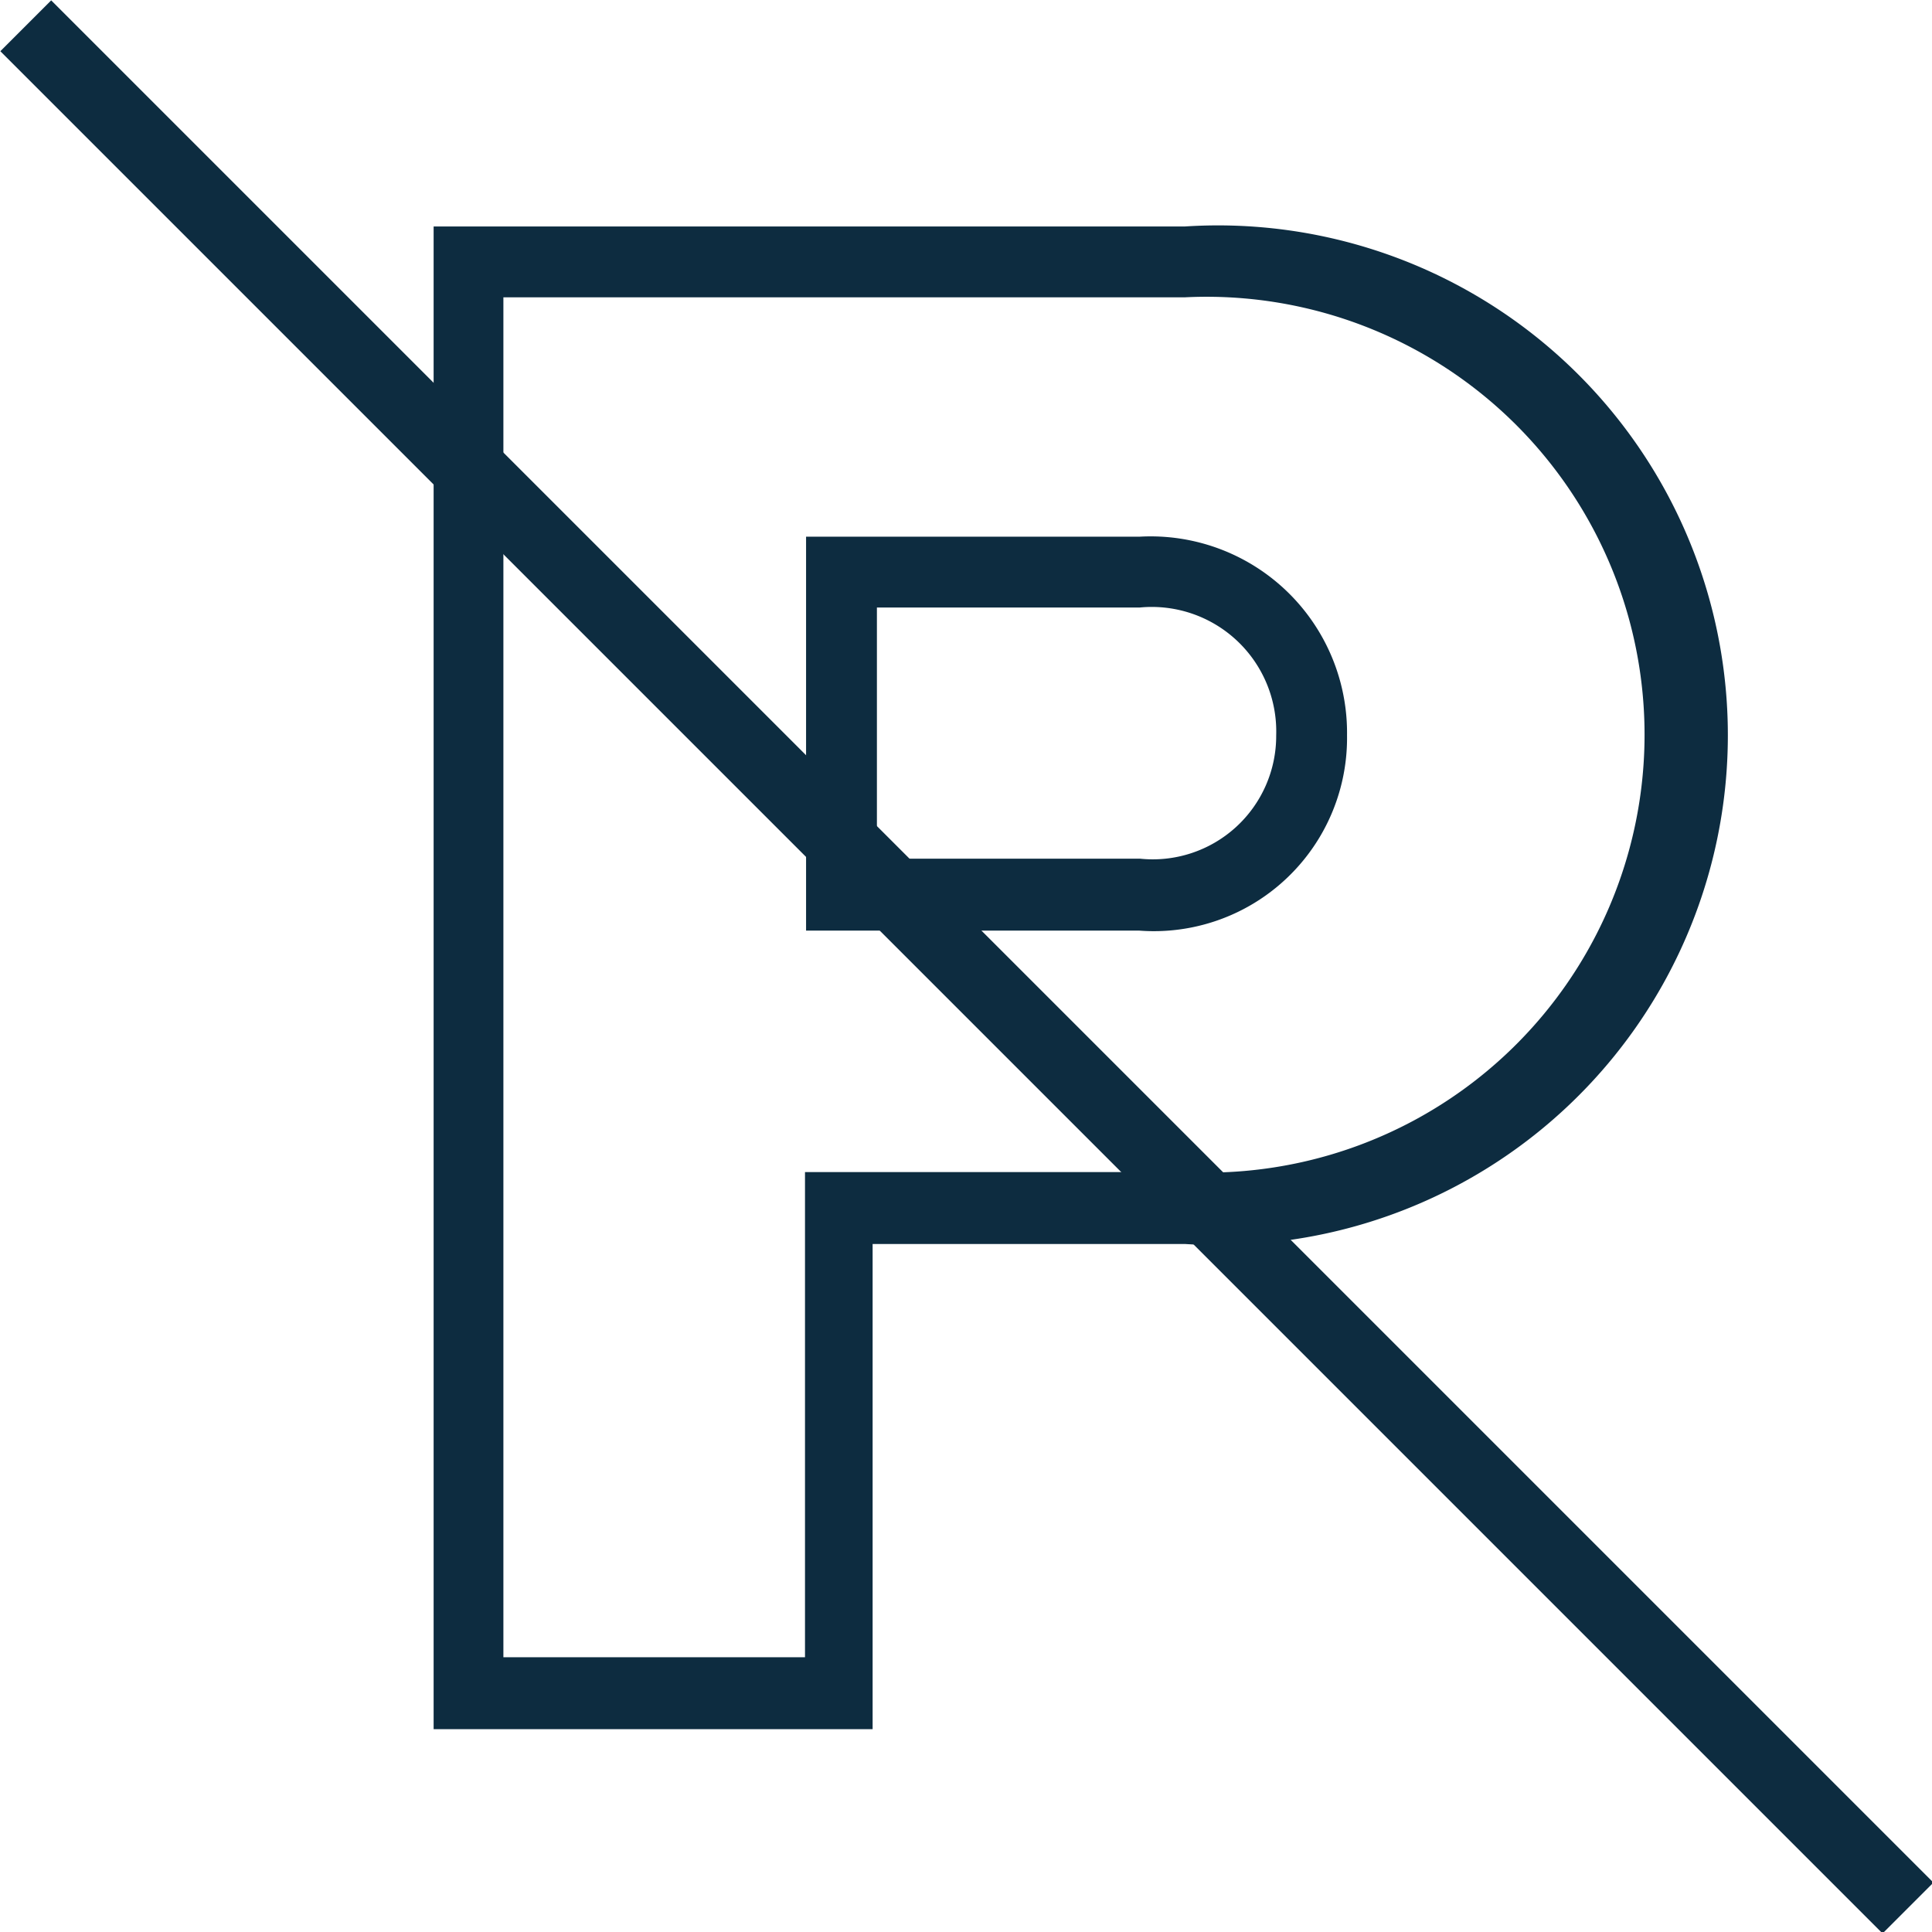 <svg xmlns="http://www.w3.org/2000/svg" viewBox="0 0 18 18"><defs><style>.a{fill:#0d2c40;}</style></defs><title>BolthouseFarms_Claims_NoPreservatives_ICON</title><path class="a" d="M305.13,140.67H301v-14h7a4.75,4.75,0,1,1,0,9.48h-2.91v4.52Zm-3.44-.67h2.77v-4.52H308a4.08,4.08,0,1,0,0-8.15h-6.35V140Zm5.89-6.77h-3.11v-3.67h3.11a1.83,1.83,0,0,1,1.93,1.85A1.8,1.8,0,0,1,307.57,133.23Zm-2.45-.67h2.45a1.15,1.15,0,0,0,1.27-1.15,1.16,1.16,0,0,0-1.27-1.19h-2.45Z" transform="translate(-296.96 -124.56)"/><rect class="a" x="305.63" y="121.17" width="0.67" height="24.8" transform="translate(-301.79 130.91) rotate(-45)"/></svg>